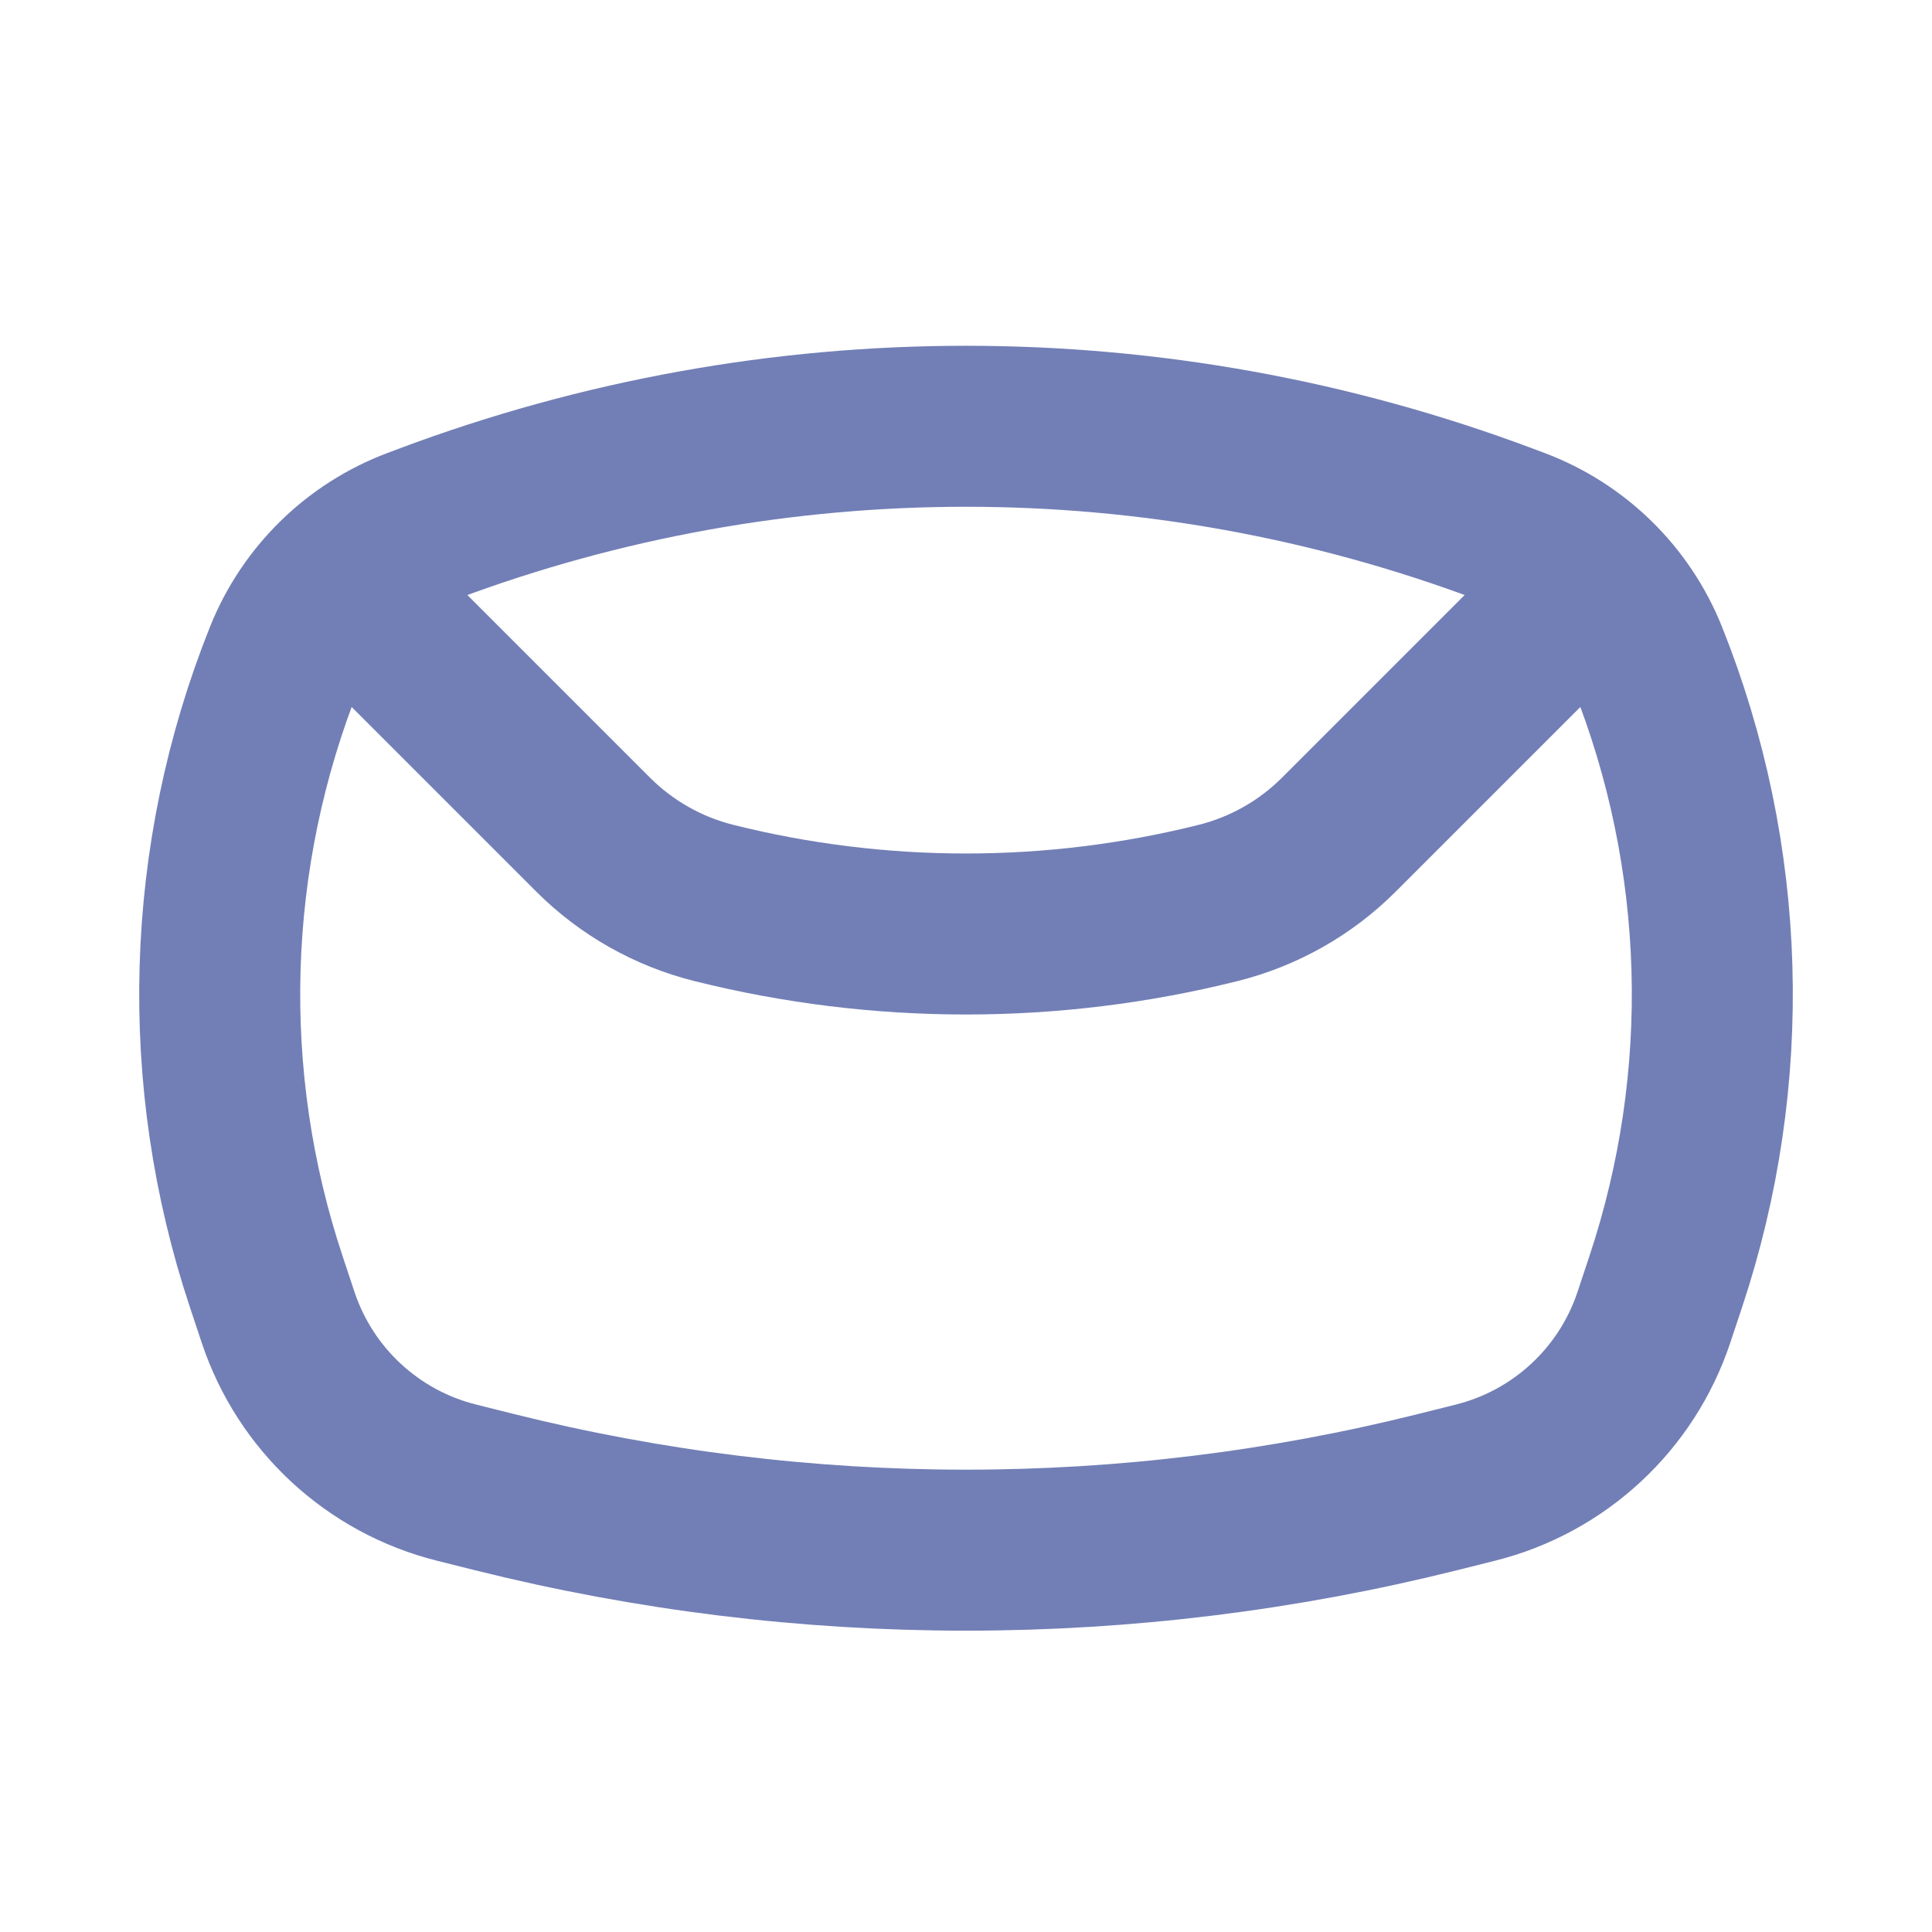 <svg width="24" height="24" viewBox="0 0 24 24" fill="none" xmlns="http://www.w3.org/2000/svg">
<path d="M3.537 8.158C3.832 7.42 4.424 6.841 5.168 6.562L5.312 6.508C9.624 4.891 14.376 4.891 18.688 6.508L18.832 6.562C19.576 6.841 20.168 7.42 20.463 8.158V8.158C21.456 10.639 21.536 13.391 20.691 15.926L20.545 16.365C20.206 17.383 19.369 18.158 18.328 18.418L17.857 18.536C14.011 19.497 9.989 19.497 6.143 18.536L5.672 18.418C4.631 18.158 3.794 17.383 3.455 16.365L3.309 15.926C2.464 13.391 2.545 10.639 3.537 8.158V8.158Z" stroke="#727FB6" stroke-width="2" stroke-linejoin="round"/>
<path d="M4 7L7.368 10.368C7.781 10.781 8.3 11.075 8.868 11.217V11.217C10.924 11.731 13.076 11.731 15.132 11.217V11.217C15.7 11.075 16.219 10.781 16.632 10.368L20 7" stroke="#727FB6" stroke-width="2" stroke-linejoin="round"/>
</svg>
